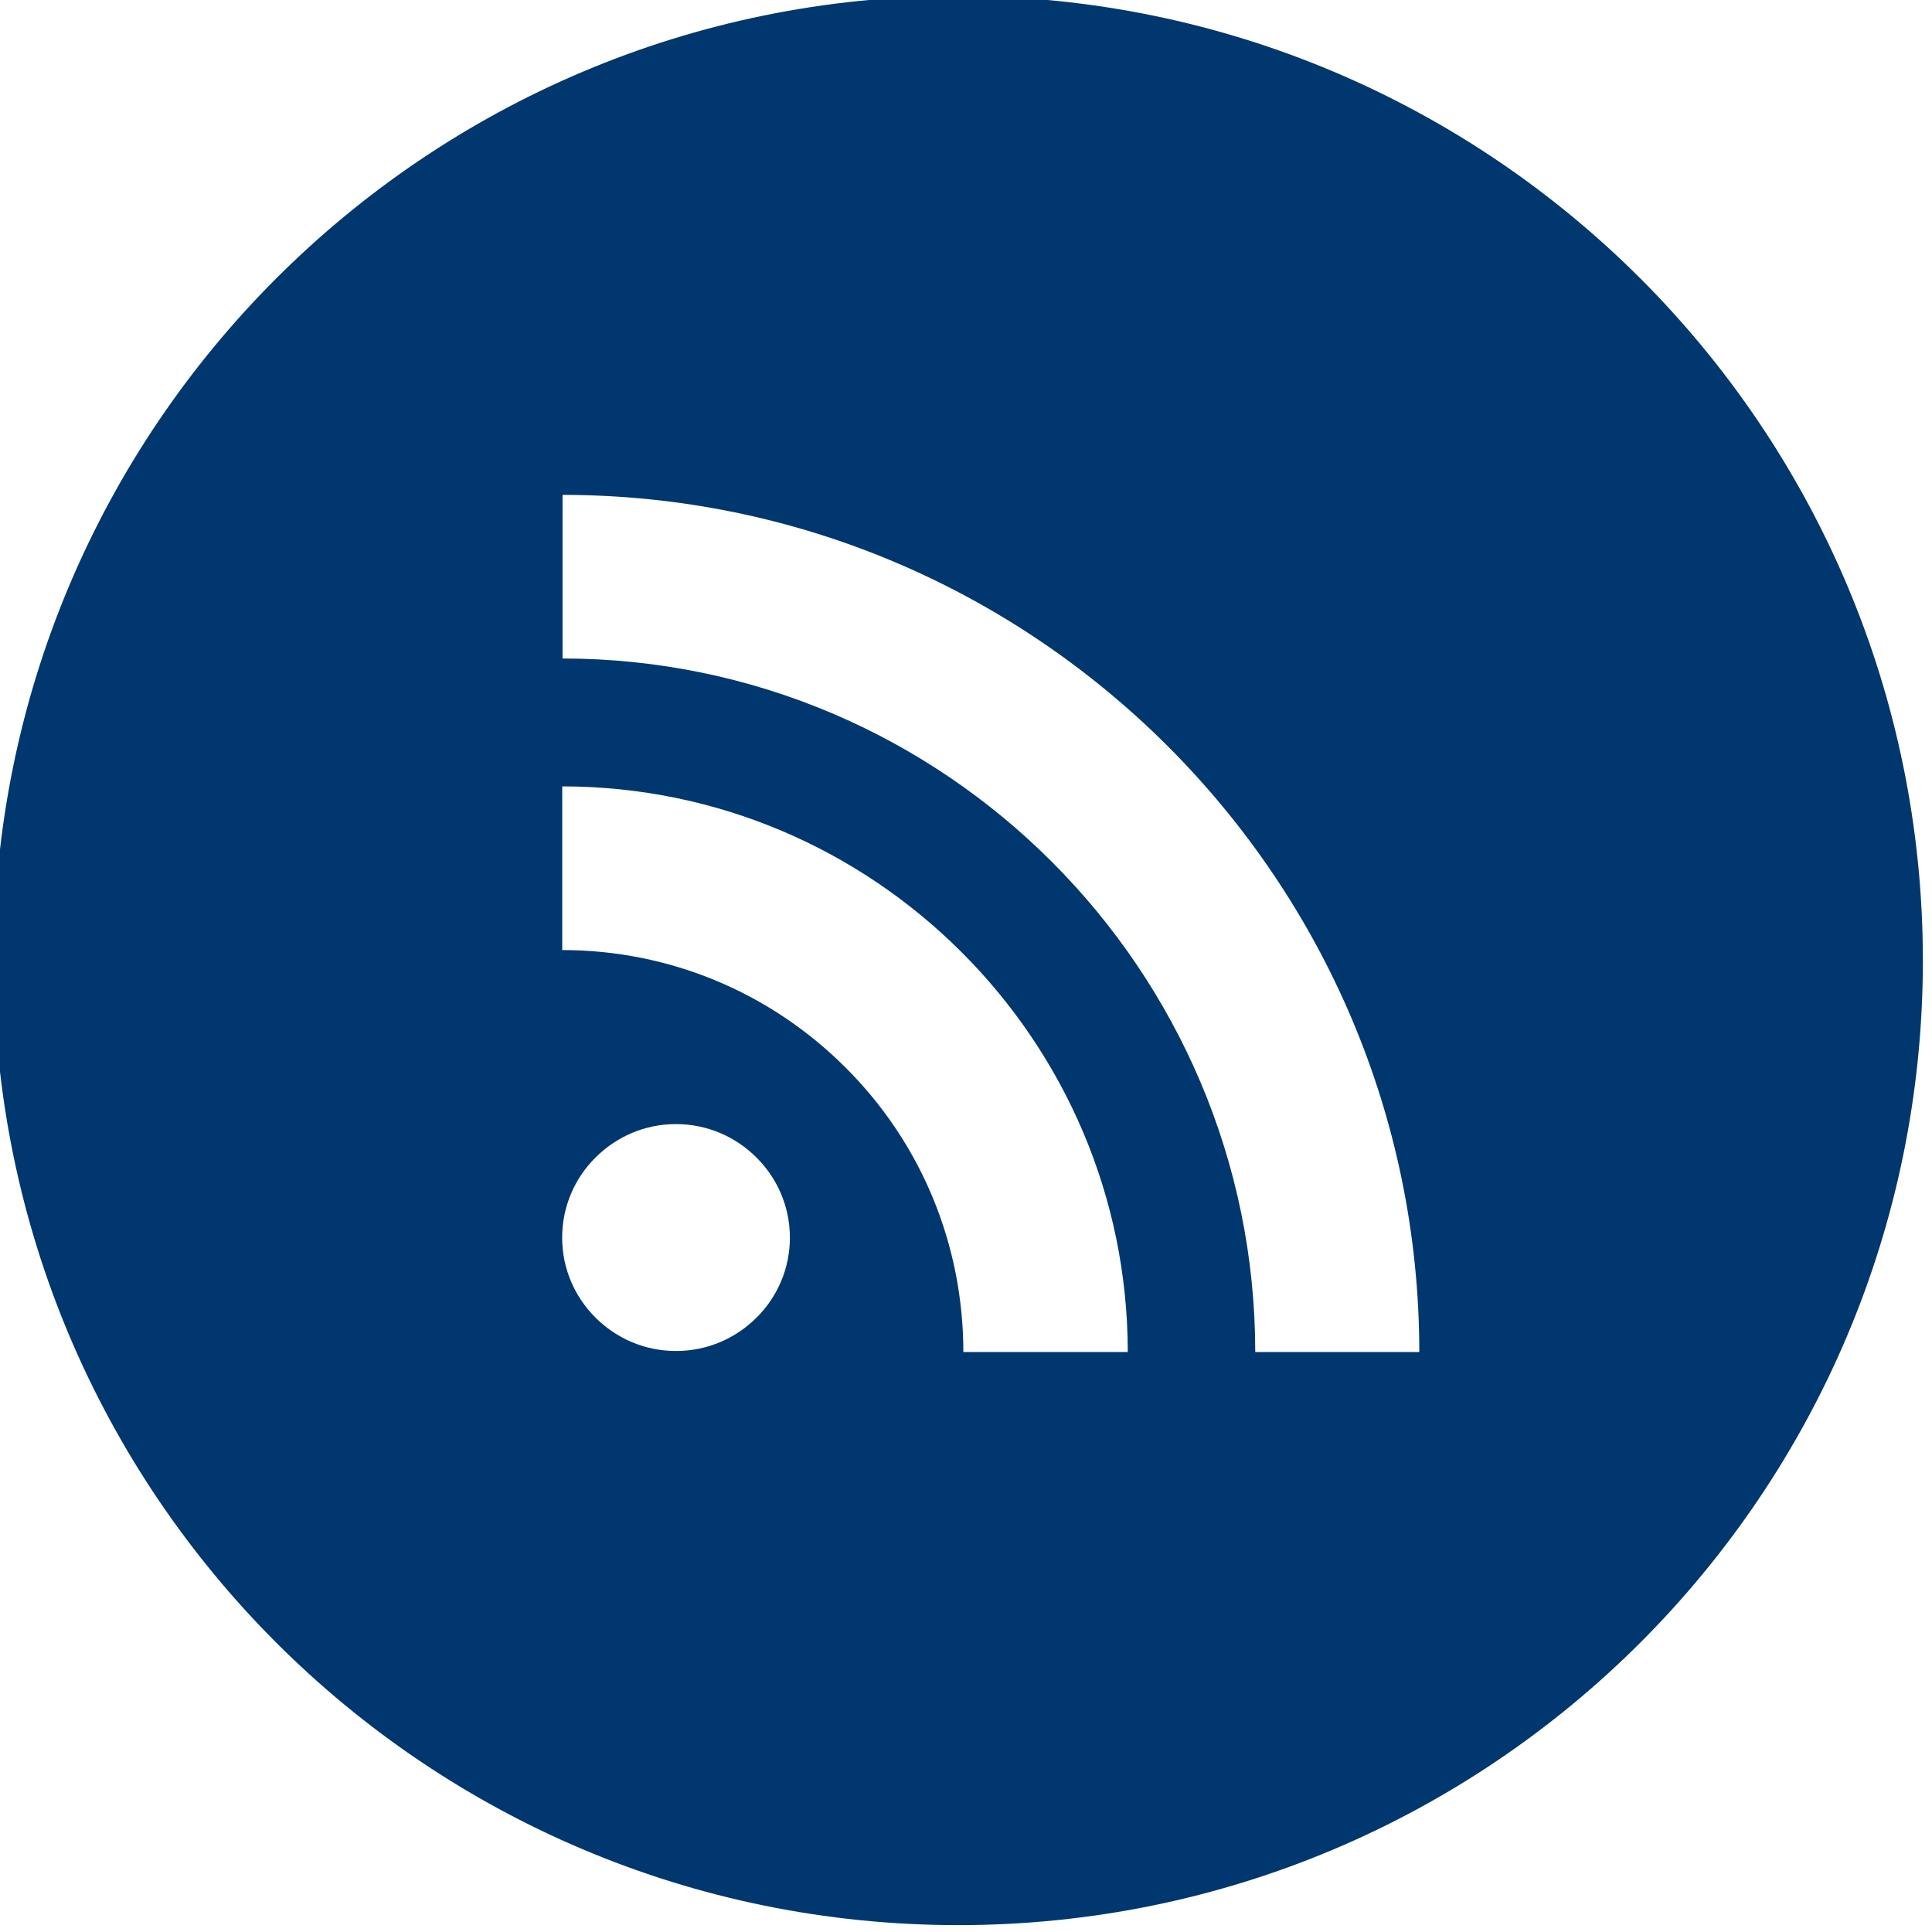 <?xml version="1.0" encoding="utf-8"?>
<!-- Generator: Adobe Illustrator 16.0.4, SVG Export Plug-In . SVG Version: 6.00 Build 0)  -->
<!DOCTYPE svg PUBLIC "-//W3C//DTD SVG 1.1//EN" "http://www.w3.org/Graphics/SVG/1.1/DTD/svg11.dtd">
<svg version="1.1" id="Ebene_1" xmlns="http://www.w3.org/2000/svg" xmlns:xlink="http://www.w3.org/1999/xlink" x="0px" y="0px"
	 width="250px" height="250px" viewBox="0 0 250 250" style="enable-background:new 0 0 250 250;" xml:space="preserve">
<path style="fill:#00376E;" d="M124-0.529c-68.938,0-124.82,55.882-124.82,124.82c0,68.938,55.882,124.819,124.82,124.819
	c68.938,0,124.819-55.882,124.819-124.819C248.819,55.353,192.938-0.529,124-0.529z M97.896,170.508l-0.015,0.005
	c-2.68,2.67-6.341,4.304-10.414,4.304c-4.069,0-7.72-1.638-10.4-4.309c0,0.005,0,0.005,0,0.005l-0.01-0.005c0,0,0,0,0.01,0
	c-2.681-2.671-4.324-6.308-4.324-10.357c0-4.055,1.643-7.705,4.324-10.381v0.005c2.68-2.671,6.331-4.318,10.4-4.318
	c4.073,0,7.734,1.647,10.414,4.318v-0.005l0.01,0.005c0,0,0,0-0.01,0c2.69,2.681,4.324,6.321,4.333,10.376
	C102.206,164.195,100.572,167.837,97.896,170.508z M124.668,174.95v-0.038h-0.01c-0.024-13.873-5.428-26.968-15.213-36.739
	c-9.785-9.799-22.861-15.231-36.691-15.236v-21.18c20.176,0.01,38.444,8.214,51.702,21.482
	c13.258,13.263,21.458,31.542,21.478,51.711H124.668z M162.43,174.95c-0.034-49.468-40.212-89.708-89.637-89.743v-21.17
	c30.566,0.014,58.25,12.452,78.338,32.541c20.085,20.094,32.512,47.801,32.526,78.372H162.43z"/>
</svg>
